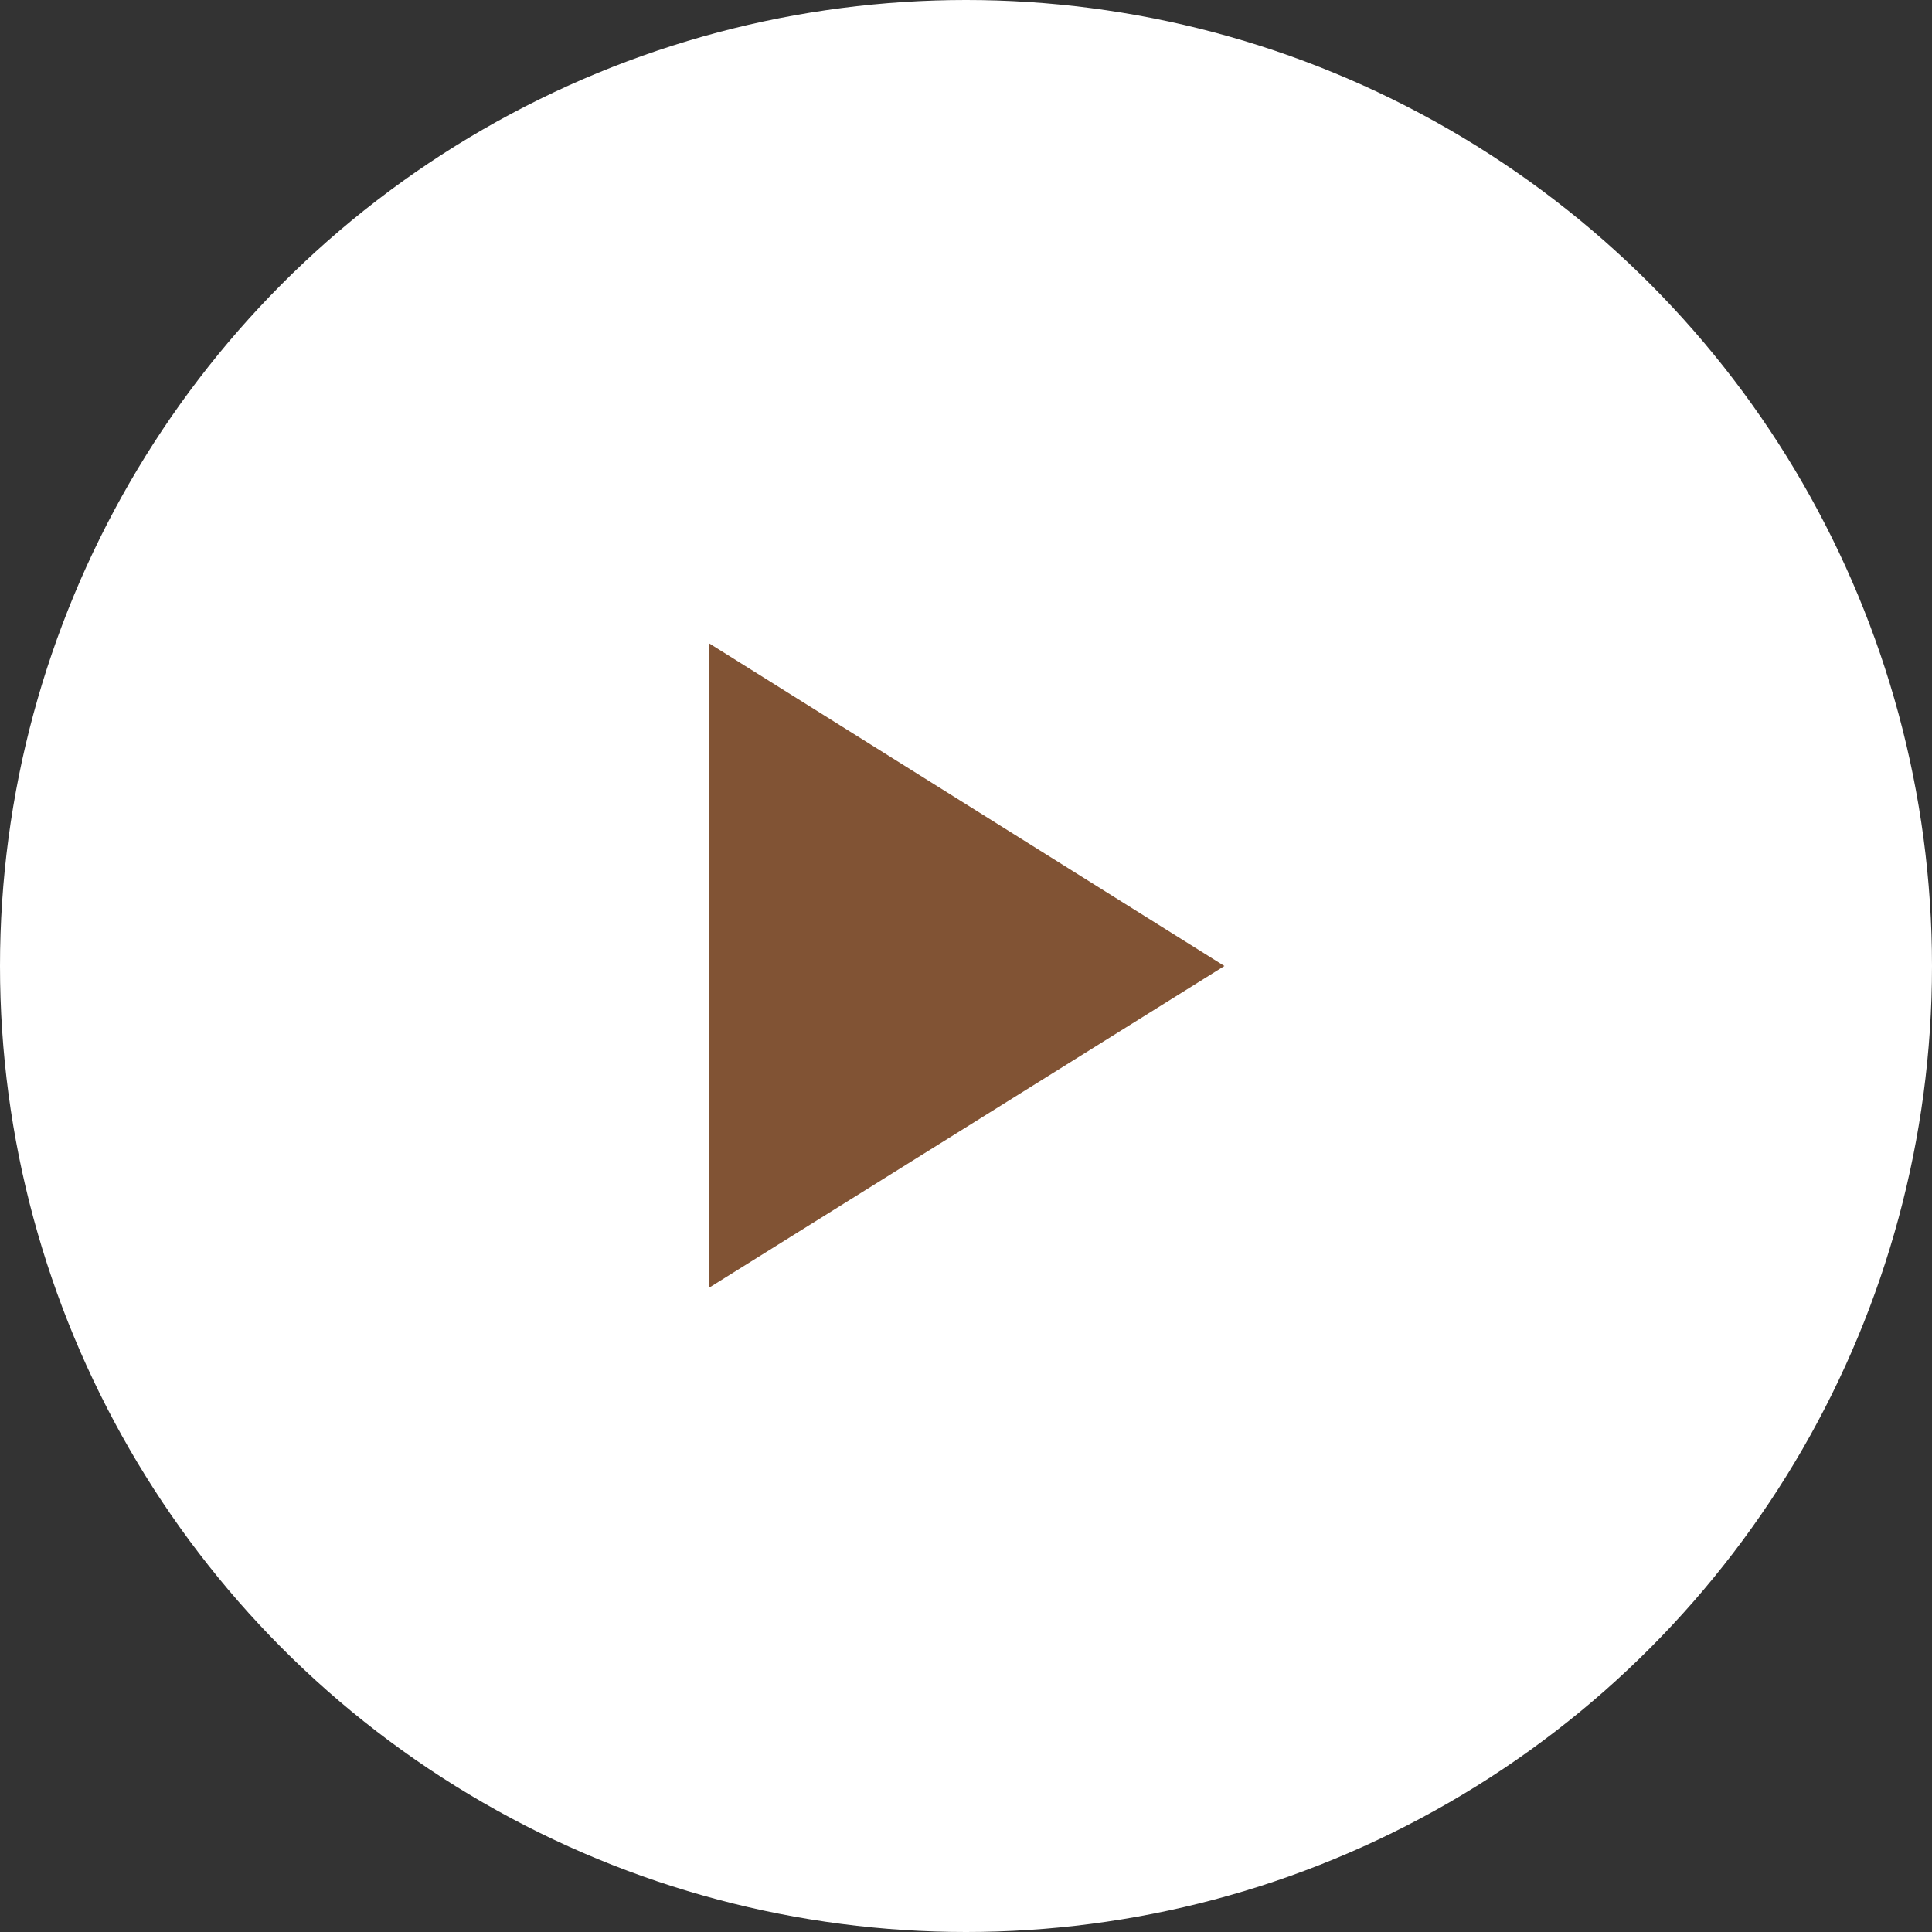 <svg id="arw02.svg" xmlns="http://www.w3.org/2000/svg" width="20" height="20" viewBox="0 0 20 20">
  <rect x="0" y="0" width="20" height="20" fill="#333333" stroke="none"/>
  <defs>
    <style>
      .cls-1 {
        fill: #fff;
      }

      .cls-2 {
        fill: #815334;
        fill-rule: evenodd;
      }
    </style>
  </defs>
  <circle id="楕円形_6" data-name="楕円形 6" class="cls-1" cx="10" cy="10" r="10"/>
  <path id="arw" class="cls-2" d="M872.341,1317.66l5.334,3.34-5.334,3.33v-6.67Z" transform="translate(-865 -1311)"/>
</svg>
